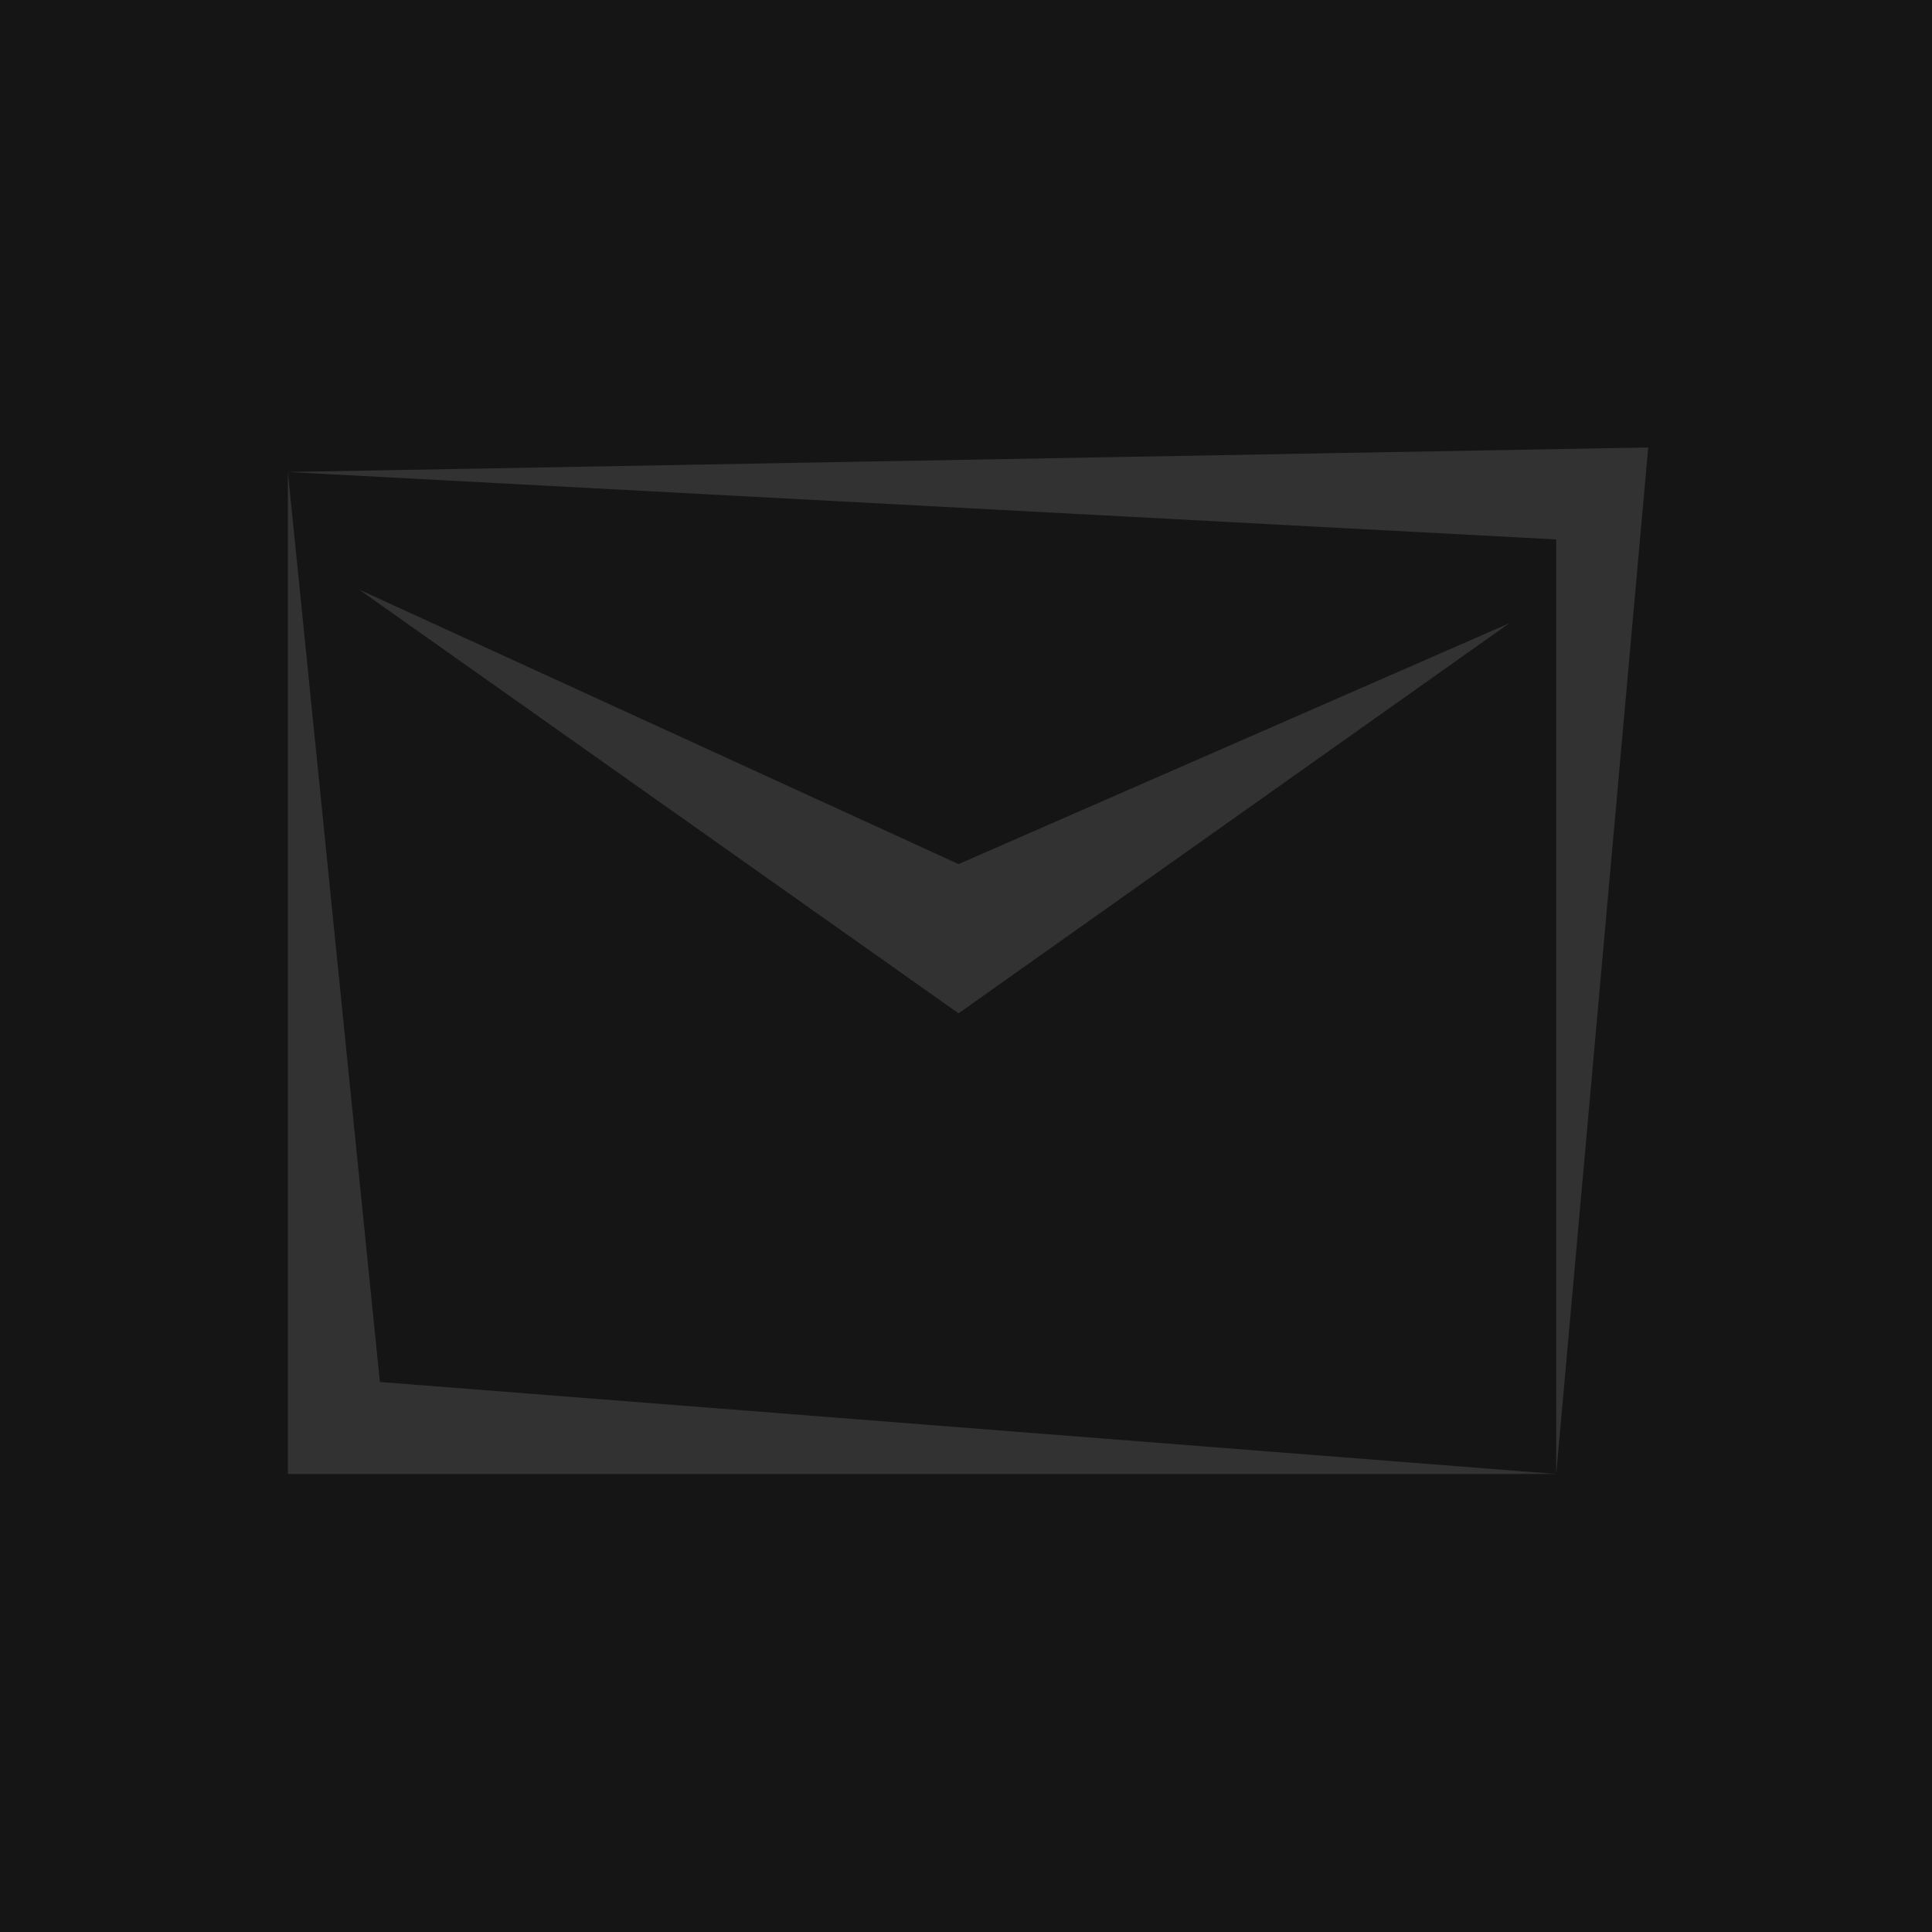 <?xml version="1.0" encoding="UTF-8"?> <svg xmlns="http://www.w3.org/2000/svg" width="42" height="42" viewBox="0 0 42 42" fill="none"> <rect width="42" height="42" fill="#151515"></rect> <path fill-rule="evenodd" clip-rule="evenodd" d="M33.831 11.727L6.258 10.261L8.258 30.043L33.831 32.043V11.727ZM6.258 10.261V32.043H33.831L35.831 9.727L6.258 10.261Z" fill="#323232"></path> <path fill-rule="evenodd" clip-rule="evenodd" d="M7.804 12.815L20.838 18.785L32.81 13.549L20.838 22.029L7.804 12.815Z" fill="#323232"></path> </svg> 